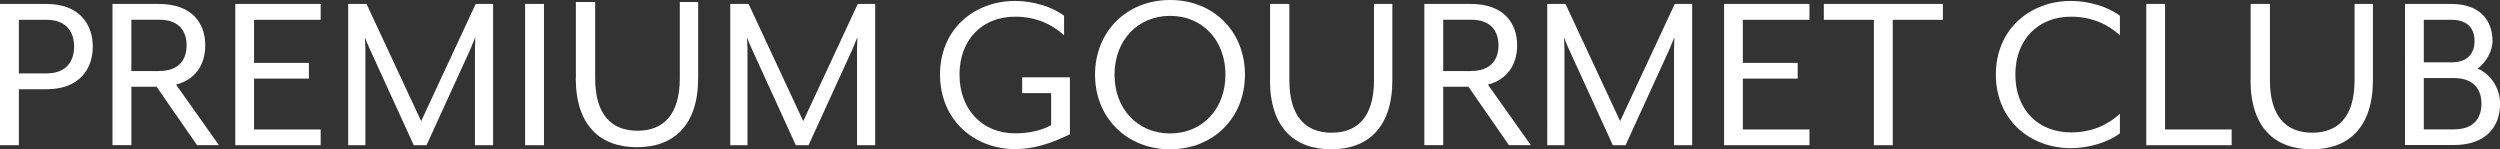<?xml version="1.0" encoding="UTF-8"?><svg xmlns="http://www.w3.org/2000/svg" viewBox="0 0 239.81 14.31"><rect x="0" y="0" width="239.81" height="14.31" fill="#333333" stroke="none"/><defs><style>.d{fill:#fff;}</style></defs><g id="a"/><g id="b"><g id="c"><g><path class="d" d="M90.17,7.16c0-4.38,3.3-7.07,7.2-7.07,1.72,0,3.57,.56,4.7,1.42v1.87c-1.11-.99-2.6-1.78-4.7-1.78-3.12,0-5.33,2.17-5.33,5.55s2.21,5.64,5.33,5.64c1.33,0,2.55-.27,3.46-.79v-3.07h-2.78v-1.51h4.58v5.46c-.74,.32-2.75,1.42-5.26,1.42-3.91,0-7.2-2.78-7.2-7.16Z"/><path class="d" d="M105.04,7.16c0-4.15,3.05-7.16,7.2-7.16s7.18,3,7.18,7.16-3.05,7.16-7.18,7.16-7.2-3-7.2-7.16Zm12.51,0c0-3.3-2.21-5.64-5.31-5.64s-5.33,2.35-5.33,5.64,2.21,5.64,5.33,5.64,5.31-2.37,5.31-5.64Z"/><path class="d" d="M121.83,7.68V.38h1.85V7.7c0,3.5,1.58,5.03,4.06,5.03s4.06-1.53,4.06-5.03V.38h1.76V7.68c0,4.58-2.37,6.64-5.87,6.64s-5.87-2.05-5.87-6.64Z"/><path class="d" d="M136.63,.38h4.47c3.09,0,4.43,1.78,4.43,3.97,0,1.76-.86,3.25-2.8,3.77l4.11,5.8h-2.1l-3.88-5.6h-2.42v5.6h-1.81V.38Zm4.47,6.43c2.03,0,2.64-1.22,2.64-2.46s-.61-2.46-2.64-2.46h-2.66V6.82h2.66Z"/><path class="d" d="M148.41,.38h1.76l5.24,11.24L160.65,.38h1.67V13.93h-1.74V4.7c0-.34,.04-1.11,.04-1.13-.04,.07-.34,.81-.47,1.13l-4.22,9.23h-1.22l-4.22-9.23c-.16-.32-.45-1.06-.47-1.13,0,.02,.05,.79,.05,1.13V13.93h-1.65V.38Z"/><path class="d" d="M165.38,.38h8.19V1.9h-6.39V6.03h5.26v1.51h-5.26v4.88h6.39v1.51h-8.19V.38Z"/><path class="d" d="M179.76,1.9h-4.81V.38h11.42V1.9h-4.81V13.93h-1.81V1.9Z"/><path class="d" d="M191.45,7.16c0-4.38,3.3-7.07,7.2-7.07,1.72,0,3.57,.56,4.7,1.42v1.87c-1.11-.99-2.6-1.78-4.7-1.78-3.12,0-5.33,2.17-5.33,5.55s2.21,5.55,5.33,5.55c2.1,0,3.59-.79,4.7-1.78v1.87c-1.13,.86-2.98,1.42-4.7,1.42-3.91,0-7.2-2.69-7.2-7.07Z"/><path class="d" d="M205.87,.38h1.81V12.42h6.39v1.51h-8.19V.38Z"/><path class="d" d="M215.89,7.68V.38h1.85V7.7c0,3.5,1.58,5.03,4.06,5.03s4.06-1.53,4.06-5.03V.38h1.76V7.68c0,4.58-2.37,6.64-5.87,6.64s-5.87-2.05-5.87-6.64Z"/><path class="d" d="M230.69,.38h4.47c2.75,0,3.93,1.6,3.93,3.54,0,1.04-.65,2.08-1.42,2.66,1.31,.56,2.15,1.94,2.15,3.36,0,2.19-1.33,3.97-4.43,3.97h-4.69V.38Zm4.47,5.6c1.69,0,2.21-1.02,2.21-2.05s-.52-2.03-2.21-2.03h-2.66V5.98h2.66Zm.23,6.43c2.03,0,2.64-1.22,2.64-2.46s-.61-2.46-2.64-2.46h-2.89v4.92h2.89Z"/></g><path class="d" d="M0,.38H4.47c3.09,0,4.43,1.9,4.43,4.09s-1.33,4.09-4.43,4.09H1.81v5.37H0V.38ZM4.47,7.04c2.03,0,2.64-1.33,2.64-2.57s-.61-2.57-2.64-2.57H1.81V7.04h2.66Z"/><path class="d" d="M10.79,.38h4.47c3.09,0,4.43,1.78,4.43,3.97,0,1.76-.86,3.25-2.8,3.77l4.11,5.8h-2.1l-3.88-5.6h-2.42v5.6h-1.81V.38Zm4.47,6.43c2.03,0,2.64-1.22,2.64-2.46s-.61-2.46-2.64-2.46h-2.66V6.82h2.66Z"/><path class="d" d="M22.57,.38h8.19V1.9h-6.39V6.03h5.26v1.51h-5.26v4.88h6.39v1.51h-8.19V.38Z"/><path class="d" d="M33.4,.38h1.76l5.24,11.24L45.63,.38h1.67V13.93h-1.74V4.7c0-.34,.04-1.11,.04-1.13-.04,.07-.34,.81-.47,1.13l-4.22,9.23h-1.22l-4.22-9.23c-.16-.32-.45-1.06-.47-1.13,0,.02,.05,.79,.05,1.13V13.93h-1.65V.38Z"/><path class="d" d="M50.37,.38h1.81V13.93h-1.81V.38Z"/><path class="d" d="M55.24,7.48V.19h1.85V7.51c0,3.5,1.58,5.03,4.06,5.03s4.06-1.53,4.06-5.03V.19h1.76V7.48c0,4.58-2.37,6.64-5.87,6.64s-5.87-2.05-5.87-6.64Z"/><path class="d" d="M70.05,.38h1.76l5.24,11.24L82.28,.38h1.67V13.93h-1.74V4.7c0-.34,.04-1.11,.04-1.13-.04,.07-.34,.81-.47,1.13l-4.22,9.23h-1.22l-4.22-9.23c-.16-.32-.45-1.06-.47-1.13,0,.02,.05,.79,.05,1.13V13.93h-1.65V.38Z"/></g></g></svg>
